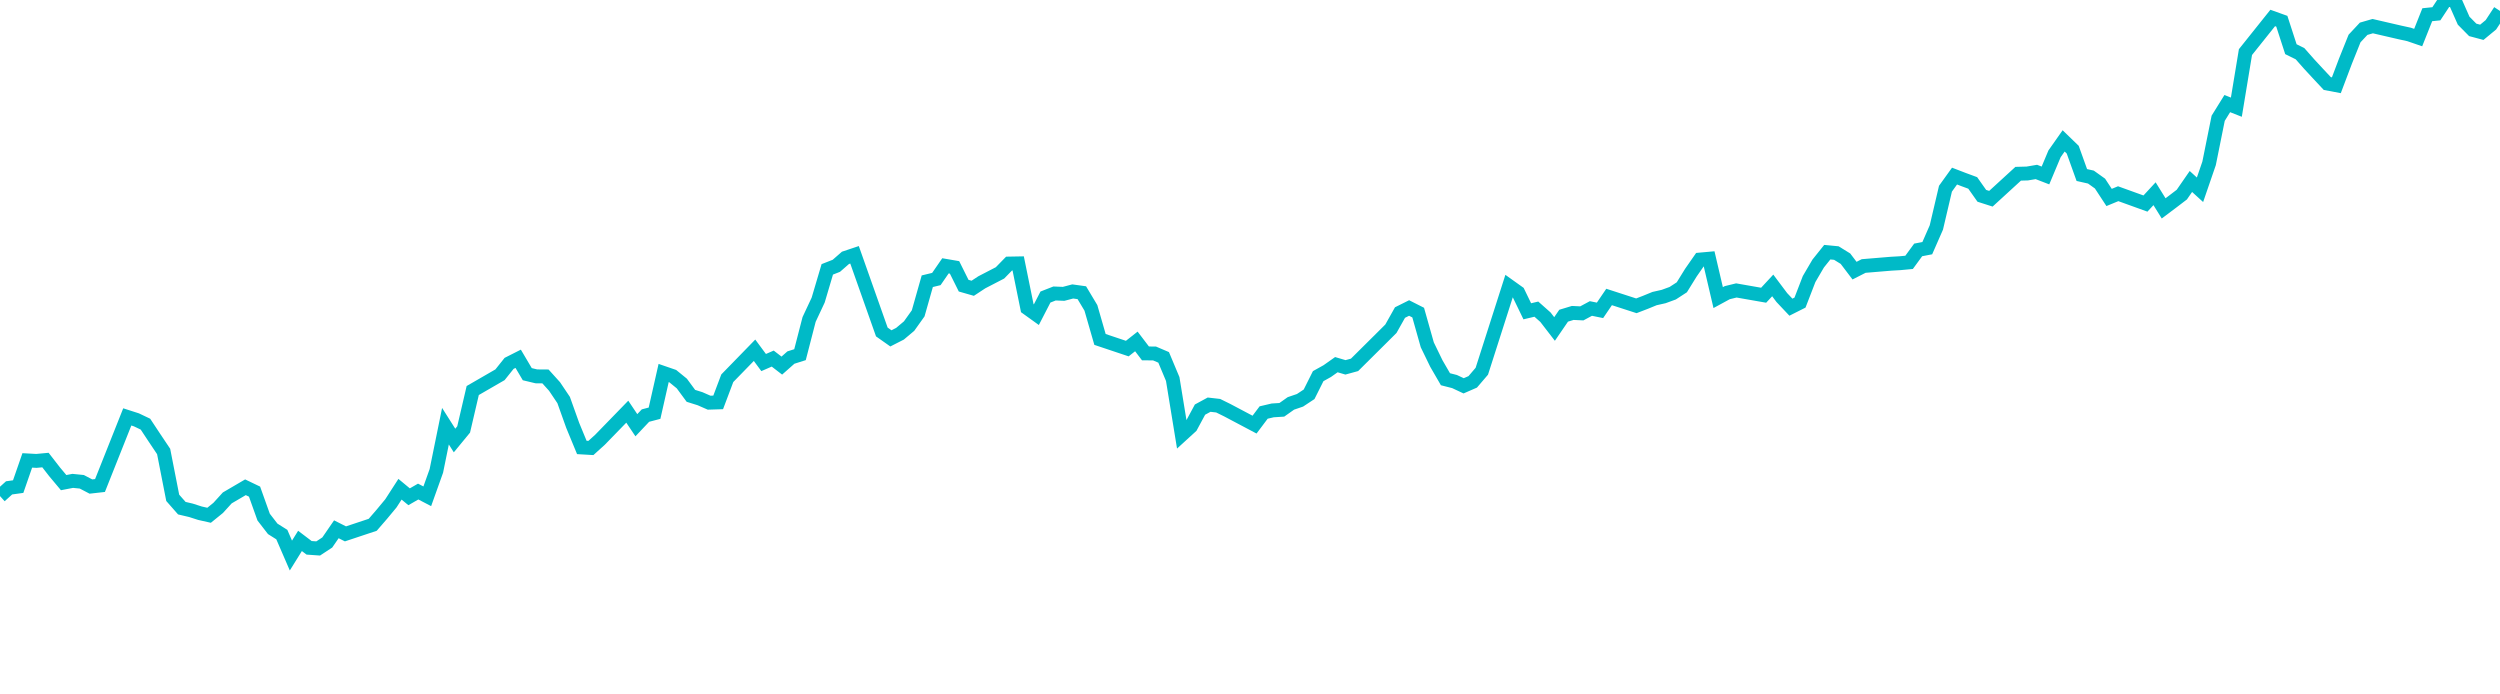 <svg width="180" height="50" xmlns="http://www.w3.org/2000/svg"><path d="M 0,35.718 L 0.655,35.126 L 1.309,35.035 L 1.964,33.149 L 2.618,33.185 L 3.273,33.124 L 3.927,33.967 L 4.582,34.749 L 5.236,34.623 L 5.891,34.689 L 6.545,35.031 L 7.2,34.957 L 9.164,30.017 L 9.818,30.227 L 10.473,30.539 L 11.127,31.529 L 11.782,32.507 L 12.436,35.843 L 13.091,36.588 L 13.745,36.742 L 14.4,36.952 L 15.055,37.099 L 15.709,36.569 L 16.364,35.849 L 17.673,35.083 L 18.327,35.397 L 18.982,37.232 L 19.636,38.078 L 20.291,38.49 L 20.945,40 L 21.6,38.946 L 22.255,39.443 L 22.909,39.489 L 23.564,39.059 L 24.218,38.108 L 24.873,38.439 L 26.836,37.785 L 27.491,37.028 L 28.145,36.24 L 28.8,35.225 L 29.455,35.768 L 30.109,35.392 L 30.764,35.733 L 31.418,33.903 L 32.073,30.686 L 32.727,31.717 L 33.382,30.921 L 34.036,28.118 L 36,26.983 L 36.655,26.163 L 37.309,25.832 L 37.964,26.941 L 38.618,27.098 L 39.273,27.103 L 39.927,27.827 L 40.582,28.802 L 41.236,30.63 L 41.891,32.216 L 42.545,32.255 L 43.2,31.662 L 45.164,29.641 L 45.818,30.616 L 46.473,29.922 L 47.127,29.75 L 47.782,26.855 L 48.436,27.08 L 49.091,27.613 L 49.745,28.501 L 50.4,28.706 L 51.055,28.993 L 51.709,28.972 L 52.364,27.234 L 54.327,25.218 L 54.982,26.103 L 55.636,25.818 L 56.291,26.323 L 56.945,25.744 L 57.6,25.537 L 58.255,23.001 L 58.909,21.605 L 59.564,19.394 L 60.218,19.137 L 60.873,18.565 L 61.527,18.346 L 63.491,23.902 L 64.145,24.363 L 64.8,24.029 L 65.455,23.478 L 66.109,22.561 L 66.764,20.248 L 67.418,20.09 L 68.073,19.14 L 68.727,19.252 L 69.382,20.568 L 70.036,20.756 L 70.691,20.325 L 72,19.647 L 72.655,18.976 L 73.309,18.964 L 73.964,22.186 L 74.618,22.656 L 75.273,21.387 L 75.927,21.131 L 76.582,21.157 L 77.236,20.984 L 77.891,21.075 L 78.545,22.167 L 79.2,24.44 L 81.164,25.098 L 81.818,24.583 L 82.473,25.444 L 83.127,25.451 L 83.782,25.731 L 84.436,27.291 L 85.091,31.305 L 85.745,30.708 L 86.4,29.492 L 87.055,29.136 L 87.709,29.211 L 88.364,29.534 L 90.327,30.573 L 90.982,29.701 L 91.636,29.548 L 92.291,29.507 L 92.945,29.045 L 93.6,28.822 L 94.255,28.389 L 94.909,27.083 L 95.564,26.718 L 96.218,26.256 L 96.873,26.449 L 97.527,26.27 L 99.491,24.32 L 100.145,23.669 L 100.8,22.503 L 101.455,22.176 L 102.109,22.507 L 102.764,24.827 L 103.418,26.174 L 104.073,27.305 L 104.727,27.472 L 105.382,27.779 L 106.036,27.494 L 106.691,26.729 L 108.655,20.593 L 109.309,21.06 L 109.964,22.413 L 110.618,22.258 L 111.273,22.839 L 111.927,23.687 L 112.582,22.73 L 113.236,22.532 L 113.891,22.563 L 114.545,22.211 L 115.2,22.345 L 115.855,21.382 L 117.818,22.018 L 118.473,21.766 L 119.127,21.498 L 119.782,21.35 L 120.436,21.111 L 121.091,20.685 L 121.745,19.629 L 122.4,18.688 L 123.055,18.629 L 123.709,21.427 L 124.364,21.071 L 125.018,20.912 L 126.982,21.256 L 127.636,20.551 L 128.291,21.424 L 128.945,22.117 L 129.6,21.787 L 130.255,20.092 L 130.909,18.975 L 131.564,18.157 L 132.218,18.22 L 132.873,18.625 L 133.527,19.486 L 134.182,19.152 L 136.145,18.989 L 136.8,18.951 L 137.455,18.889 L 138.109,17.994 L 138.764,17.868 L 139.418,16.378 L 140.073,13.587 L 140.727,12.678 L 141.382,12.93 L 142.036,13.171 L 142.691,14.099 L 143.345,14.309 L 145.309,12.51 L 145.964,12.492 L 146.618,12.381 L 147.273,12.634 L 147.927,11.075 L 148.582,10.144 L 149.236,10.777 L 149.891,12.602 L 150.545,12.749 L 151.2,13.217 L 151.855,14.217 L 152.509,13.947 L 154.473,14.656 L 155.127,13.948 L 155.782,15.003 L 156.436,14.512 L 157.091,14.012 L 157.745,13.067 L 158.4,13.664 L 159.055,11.759 L 159.709,8.515 L 160.364,7.459 L 161.018,7.717 L 161.673,3.751 L 163.636,1.294 L 164.291,1.529 L 164.945,3.542 L 165.6,3.865 L 166.255,4.607 L 166.909,5.313 L 167.564,6.014 L 168.218,6.138 L 168.873,4.404 L 169.527,2.773 L 170.182,2.071 L 170.836,1.882 L 172.8,2.337 L 173.455,2.48 L 174.109,2.705 L 174.764,1.06 L 175.418,0.992 L 176.073,0 L 176.727,0.007 L 177.382,1.489 L 178.036,2.151 L 178.691,2.326 L 179.345,1.785 L 180,0.788" stroke="#00bac7" stroke-width="1" fill="none"/></svg>